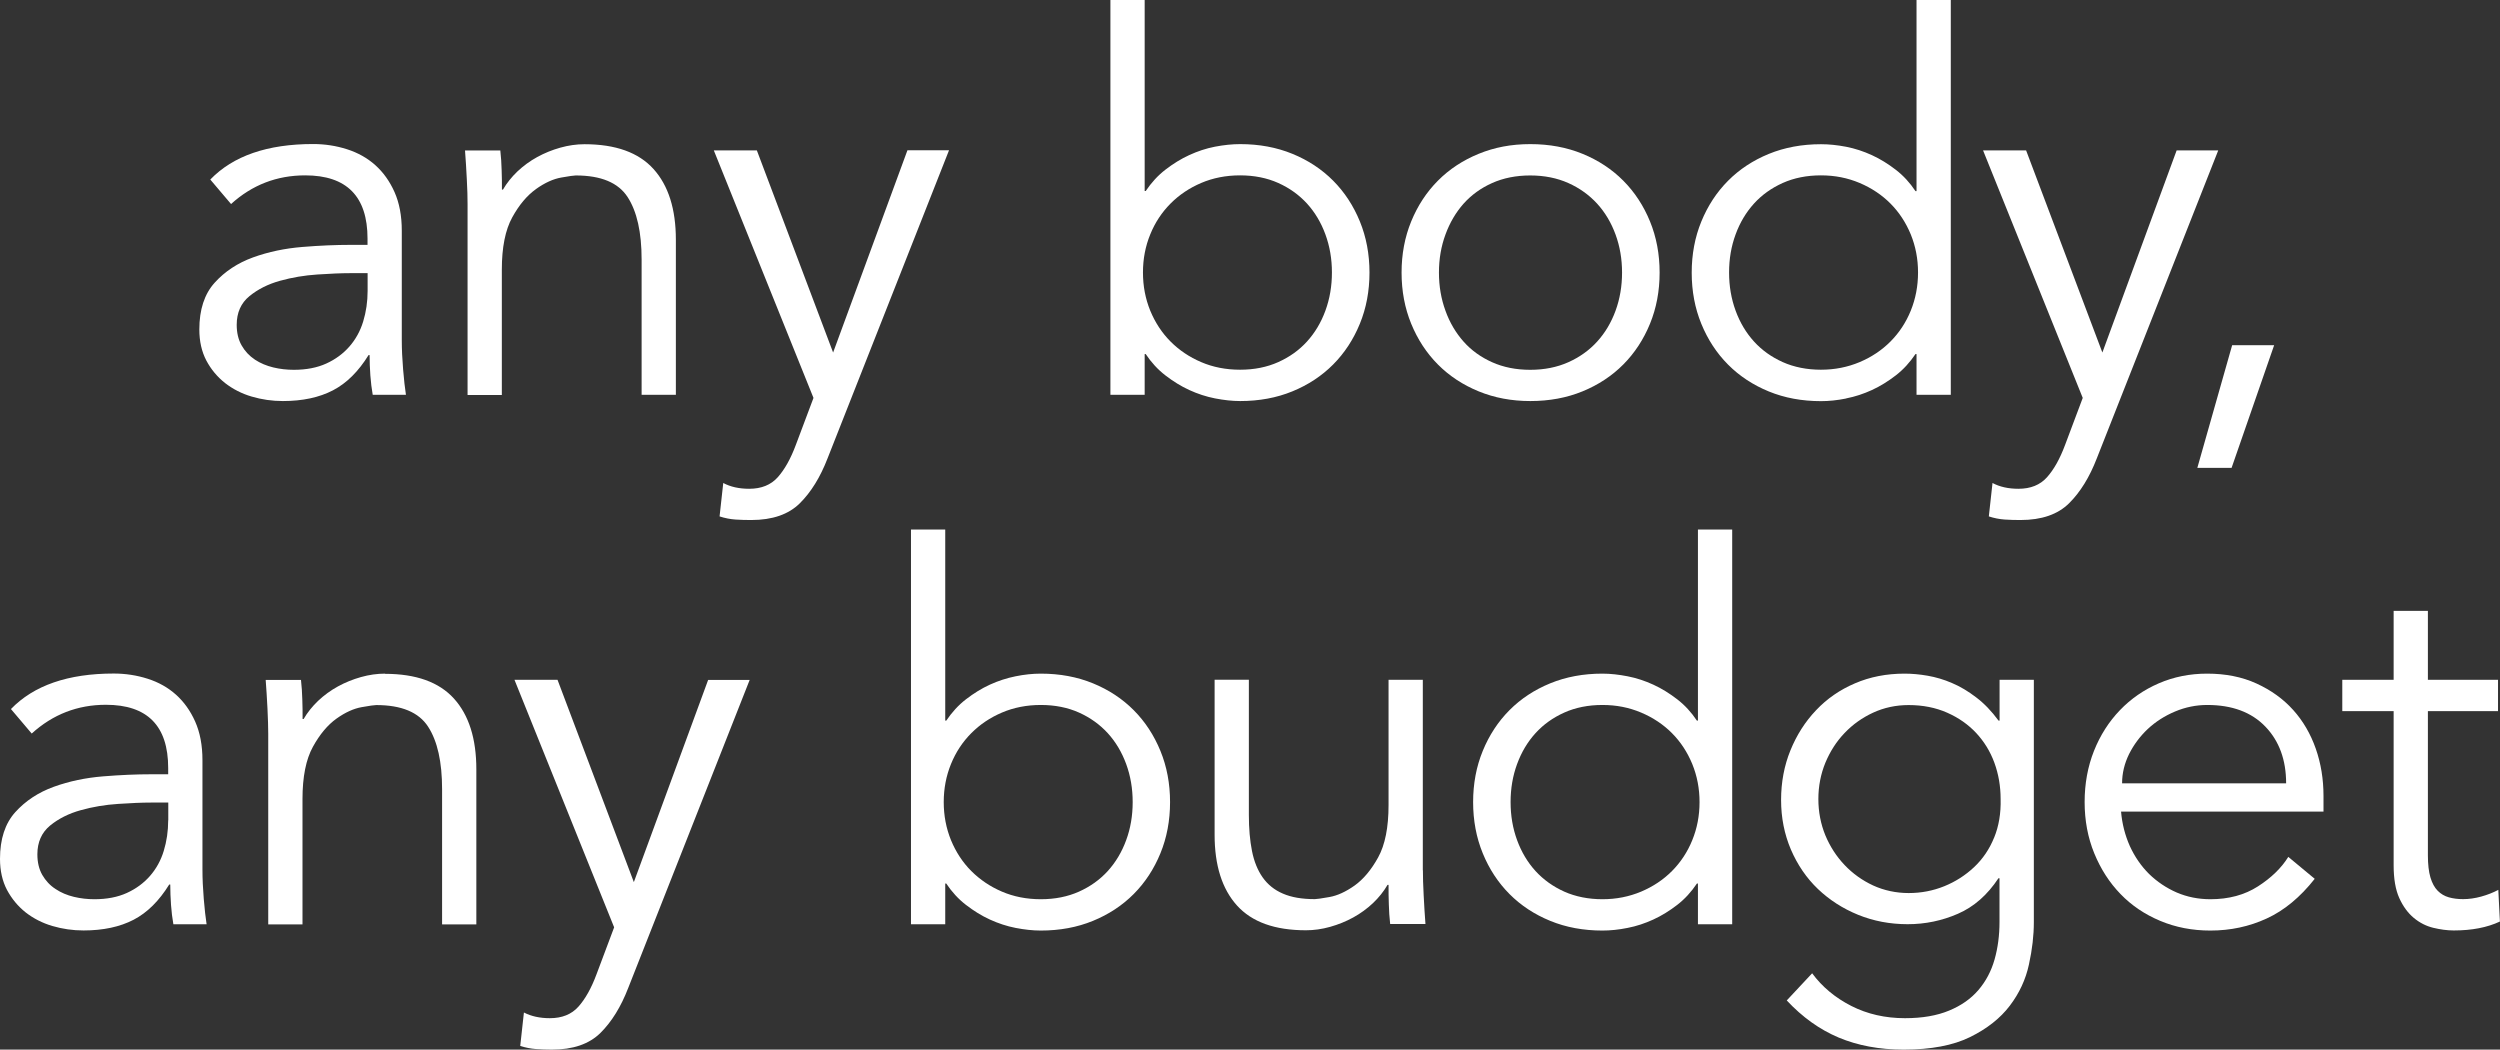 <svg width="262" height="110" viewBox="0 0 262 110" fill="none" xmlns="http://www.w3.org/2000/svg">
<rect x="0" y="0" width="262" height="110" fill="#333333" stroke="none"/>
<path d="M34.896 40.906C36.331 40.159 37.567 38.925 38.625 37.214H38.734C38.734 37.91 38.764 38.617 38.813 39.343C38.863 40.07 38.952 40.746 39.061 41.373H42.542C42.434 40.677 42.335 39.801 42.246 38.716C42.157 37.642 42.107 36.607 42.107 35.622V24.179C42.107 22.607 41.85 21.264 41.346 20.129C40.841 18.995 40.169 18.06 39.338 17.313C38.507 16.567 37.518 16.01 36.37 15.642C35.223 15.274 34.036 15.095 32.809 15.095C28.022 15.095 24.431 16.338 22.038 18.816L24.214 21.383C26.43 19.373 29.021 18.378 31.988 18.378C36.34 18.378 38.517 20.587 38.517 25.005V25.662H36.726C35.203 25.662 33.522 25.731 31.692 25.881C29.862 26.03 28.141 26.388 26.518 26.975C24.906 27.562 23.561 28.448 22.493 29.632C21.424 30.816 20.89 32.448 20.89 34.527C20.89 35.771 21.138 36.856 21.622 37.781C22.117 38.716 22.77 39.492 23.581 40.139C24.402 40.776 25.331 41.254 26.38 41.562C27.428 41.871 28.517 42.03 29.644 42.03C31.711 42.03 33.462 41.652 34.896 40.906ZM26.706 37.682C26.123 37.294 25.668 36.806 25.322 36.199C24.976 35.592 24.807 34.876 24.807 34.04C24.807 32.766 25.252 31.761 26.143 31.035C27.033 30.308 28.101 29.771 29.357 29.423C30.613 29.075 31.909 28.856 33.274 28.766C34.639 28.677 35.767 28.627 36.677 28.627H38.526V30.488C38.526 31.622 38.368 32.687 38.062 33.691C37.755 34.697 37.27 35.572 36.617 36.318C35.965 37.065 35.154 37.662 34.194 38.099C33.235 38.537 32.097 38.756 30.791 38.756C30.07 38.756 29.347 38.677 28.645 38.508C27.943 38.338 27.29 38.07 26.716 37.691L26.706 37.682Z" fill="white"/>
<path d="M56.172 19.811C57.102 19.154 57.973 18.756 58.813 18.607C59.644 18.458 60.159 18.388 60.337 18.388C62.988 18.388 64.798 19.144 65.777 20.657C66.756 22.169 67.241 24.348 67.241 27.194V41.373H70.831V25.124C70.831 21.91 70.05 19.443 68.487 17.711C66.924 15.98 64.511 15.114 61.257 15.114C60.426 15.114 59.575 15.234 58.724 15.473C57.874 15.711 57.063 16.04 56.301 16.458C55.539 16.876 54.847 17.383 54.234 17.96C53.621 18.547 53.106 19.184 52.711 19.871H52.602C52.602 19.174 52.602 18.497 52.572 17.821C52.552 17.144 52.513 16.458 52.434 15.771H48.734C48.803 16.716 48.873 17.721 48.922 18.786C48.982 19.841 49.001 20.716 49.001 21.413V41.393H52.592V28.259C52.592 25.92 52.958 24.099 53.68 22.786C54.402 21.473 55.233 20.488 56.153 19.831L56.172 19.811Z" fill="white"/>
<path d="M95.095 15.761L87.31 36.945L79.318 15.761H74.808L85.253 41.702L83.403 46.627C82.859 48.09 82.226 49.214 81.504 50.02C80.782 50.826 79.783 51.224 78.517 51.224C77.468 51.224 76.558 51.025 75.797 50.617L75.411 54.119C75.955 54.298 76.509 54.408 77.073 54.448C77.637 54.488 78.191 54.498 78.734 54.498C80.95 54.498 82.642 53.91 83.819 52.746C84.996 51.582 85.965 50.01 86.727 48.04L99.457 15.751H95.105L95.095 15.761Z" fill="white"/>
<path d="M129.971 42.03C131.969 42.03 133.789 41.691 135.441 41.015C137.093 40.338 138.517 39.403 139.714 38.199C140.911 36.995 141.841 35.572 142.513 33.93C143.186 32.289 143.522 30.497 143.522 28.567C143.522 26.637 143.186 24.846 142.513 23.204C141.841 21.562 140.911 20.139 139.714 18.935C138.517 17.731 137.093 16.796 135.441 16.119C133.789 15.443 131.969 15.104 129.971 15.104C129.14 15.104 128.26 15.194 127.33 15.373C126.401 15.552 125.51 15.851 124.64 16.249C123.769 16.647 122.939 17.164 122.137 17.781C121.336 18.398 120.654 19.154 120.07 20.02H119.961V0H116.371V41.373H119.961V37.105H120.07C120.654 37.98 121.336 38.726 122.137 39.343C122.939 39.96 123.769 40.478 124.64 40.876C125.51 41.274 126.41 41.572 127.33 41.751C128.25 41.93 129.131 42.03 129.971 42.03ZM122.672 35.791C121.762 34.876 121.059 33.801 120.545 32.557C120.04 31.313 119.783 29.99 119.783 28.557C119.783 27.124 120.04 25.801 120.545 24.567C121.049 23.323 121.762 22.249 122.672 21.333C123.582 20.418 124.65 19.701 125.886 19.174C127.123 18.647 128.478 18.378 129.961 18.378C131.445 18.378 132.78 18.647 133.957 19.174C135.135 19.701 136.143 20.428 136.974 21.333C137.805 22.249 138.448 23.323 138.903 24.567C139.358 25.811 139.586 27.134 139.586 28.557C139.586 29.98 139.358 31.313 138.903 32.557C138.448 33.801 137.805 34.876 136.974 35.791C136.143 36.706 135.135 37.423 133.957 37.95C132.78 38.478 131.445 38.746 129.961 38.746C128.478 38.746 127.113 38.478 125.886 37.95C124.65 37.423 123.582 36.706 122.672 35.791Z" fill="white"/>
<path d="M160.377 42.03C162.375 42.03 164.195 41.691 165.847 41.015C167.499 40.338 168.923 39.403 170.12 38.199C171.317 36.995 172.247 35.572 172.919 33.93C173.592 32.289 173.928 30.497 173.928 28.567C173.928 26.637 173.592 24.846 172.919 23.204C172.247 21.562 171.317 20.139 170.12 18.935C168.923 17.731 167.499 16.796 165.847 16.119C164.195 15.443 162.375 15.104 160.377 15.104C158.379 15.104 156.618 15.443 154.967 16.119C153.315 16.796 151.89 17.731 150.694 18.935C149.497 20.139 148.567 21.562 147.894 23.204C147.222 24.846 146.885 26.637 146.885 28.567C146.885 30.497 147.222 32.289 147.894 33.93C148.567 35.572 149.497 36.995 150.694 38.199C151.89 39.403 153.315 40.338 154.967 41.015C156.618 41.691 158.419 42.03 160.377 42.03ZM151.485 32.567C151.03 31.323 150.802 30 150.802 28.567C150.802 27.134 151.03 25.811 151.485 24.577C151.94 23.333 152.573 22.259 153.384 21.343C154.205 20.428 155.194 19.711 156.371 19.184C157.548 18.657 158.883 18.388 160.367 18.388C161.851 18.388 163.186 18.657 164.363 19.184C165.54 19.711 166.549 20.438 167.38 21.343C168.211 22.259 168.854 23.333 169.309 24.577C169.764 25.821 169.991 27.144 169.991 28.567C169.991 29.99 169.764 31.323 169.309 32.567C168.854 33.811 168.211 34.886 167.38 35.801C166.549 36.716 165.54 37.433 164.363 37.96C163.186 38.488 161.851 38.756 160.367 38.756C158.883 38.756 157.548 38.488 156.371 37.96C155.194 37.433 154.195 36.716 153.384 35.801C152.573 34.886 151.93 33.811 151.485 32.567Z" fill="white"/>
<path d="M193.483 41.751C194.413 41.572 195.303 41.274 196.174 40.876C197.044 40.478 197.875 39.96 198.676 39.343C199.477 38.726 200.16 37.97 200.743 37.105H200.852V41.373H204.443V0H200.852V20.03H200.743C200.16 19.154 199.477 18.408 198.676 17.791C197.875 17.174 197.044 16.657 196.174 16.259C195.303 15.861 194.403 15.562 193.483 15.383C192.553 15.204 191.683 15.114 190.842 15.114C188.844 15.114 187.024 15.453 185.372 16.129C183.721 16.806 182.296 17.741 181.099 18.945C179.902 20.149 178.973 21.572 178.3 23.214C177.627 24.856 177.291 26.647 177.291 28.577C177.291 30.508 177.627 32.298 178.3 33.94C178.973 35.582 179.902 37.005 181.099 38.209C182.296 39.413 183.721 40.348 185.372 41.025C187.024 41.702 188.844 42.04 190.842 42.04C191.673 42.04 192.553 41.95 193.483 41.761V41.751ZM183.819 35.791C182.989 34.876 182.346 33.801 181.891 32.557C181.436 31.313 181.208 29.99 181.208 28.557C181.208 27.124 181.436 25.801 181.891 24.567C182.346 23.323 182.989 22.249 183.819 21.333C184.65 20.418 185.659 19.701 186.836 19.174C188.013 18.647 189.349 18.378 190.832 18.378C192.316 18.378 193.632 18.647 194.888 19.174C196.134 19.701 197.222 20.428 198.122 21.333C199.032 22.249 199.734 23.323 200.249 24.567C200.753 25.811 201.01 27.134 201.01 28.557C201.01 29.98 200.753 31.313 200.249 32.557C199.744 33.801 199.032 34.876 198.122 35.791C197.212 36.706 196.134 37.423 194.888 37.95C193.632 38.478 192.286 38.746 190.832 38.746C189.378 38.746 188.013 38.478 186.836 37.95C185.659 37.423 184.65 36.706 183.819 35.791Z" fill="white"/>
<path d="M232.465 15.761H228.112L220.328 36.945L212.336 15.761H207.825L218.271 41.702L216.421 46.627C215.877 48.09 215.244 49.214 214.522 50.02C213.8 50.826 212.801 51.224 211.535 51.224C210.486 51.224 209.576 51.025 208.815 50.617L208.429 54.119C208.973 54.298 209.527 54.408 210.091 54.448C210.654 54.488 211.208 54.498 211.752 54.498C213.968 54.498 215.659 53.91 216.836 52.746C218.014 51.582 218.983 50.01 219.744 48.04L232.475 15.751L232.465 15.761Z" fill="white"/>
<path d="M233.869 49.035L238.33 36.179H233.929L230.279 49.035H233.869Z" fill="white"/>
<path d="M21.217 91.114V79.672C21.217 78.1 20.96 76.756 20.455 75.622C19.951 74.488 19.278 73.552 18.447 72.806C17.616 72.06 16.627 71.502 15.48 71.134C14.332 70.766 13.146 70.587 11.919 70.587C7.132 70.587 3.541 71.831 1.147 74.308L3.323 76.876C5.539 74.866 8.131 73.861 11.098 73.861C15.45 73.861 17.626 76.07 17.626 80.488V81.144H15.836C14.313 81.144 12.631 81.214 10.801 81.363C8.971 81.512 7.25 81.871 5.628 82.458C4.016 83.045 2.671 83.93 1.602 85.114C0.534 86.299 0 87.93 0 90.01C0 91.254 0.247 92.338 0.732 93.264C1.227 94.189 1.879 94.975 2.69 95.622C3.511 96.259 4.441 96.736 5.49 97.045C6.538 97.353 7.626 97.512 8.754 97.512C10.821 97.512 12.572 97.134 14.006 96.388C15.44 95.642 16.677 94.408 17.735 92.697H17.844C17.844 93.393 17.873 94.1 17.923 94.836C17.972 95.562 18.061 96.239 18.17 96.866H21.652C21.543 96.169 21.444 95.284 21.355 94.209C21.266 93.134 21.217 92.1 21.217 91.114ZM17.626 85.97C17.626 87.105 17.468 88.169 17.161 89.174C16.855 90.179 16.37 91.055 15.717 91.801C15.064 92.547 14.253 93.144 13.294 93.582C12.334 94.02 11.197 94.239 9.891 94.239C9.169 94.239 8.447 94.159 7.745 93.99C7.043 93.821 6.39 93.552 5.816 93.164C5.232 92.786 4.777 92.289 4.431 91.692C4.085 91.085 3.917 90.368 3.917 89.532C3.917 88.259 4.362 87.254 5.252 86.517C6.142 85.791 7.211 85.254 8.467 84.906C9.723 84.557 11.019 84.338 12.384 84.249C13.749 84.159 14.877 84.109 15.787 84.109H17.636V85.97H17.626Z" fill="white"/>
<path d="M40.366 70.597C39.535 70.597 38.685 70.716 37.834 70.955C36.983 71.194 36.172 71.522 35.411 71.94C34.649 72.358 33.957 72.866 33.343 73.443C32.73 74.03 32.216 74.667 31.82 75.353H31.711C31.711 74.657 31.711 73.98 31.682 73.303C31.662 72.627 31.622 71.94 31.543 71.254H27.844C27.913 72.199 27.982 73.204 28.032 74.269C28.081 75.333 28.111 76.199 28.111 76.895V96.876H31.701V83.741C31.701 81.403 32.068 79.582 32.79 78.269C33.512 76.955 34.343 75.97 35.262 75.313C36.182 74.657 37.063 74.259 37.903 74.109C38.734 73.96 39.249 73.891 39.427 73.891C42.078 73.891 43.888 74.647 44.867 76.159C45.846 77.672 46.331 79.851 46.331 82.697V96.876H49.921V80.627C49.921 77.413 49.14 74.945 47.577 73.214C46.014 71.483 43.601 70.617 40.346 70.617L40.366 70.597Z" fill="white"/>
<path d="M66.42 92.428L58.428 71.244H53.917L64.362 97.184L62.513 102.109C61.969 103.572 61.336 104.697 60.614 105.502C59.892 106.308 58.893 106.706 57.627 106.706C56.578 106.706 55.668 106.507 54.906 106.109L54.521 109.612C55.065 109.791 55.619 109.9 56.182 109.94C56.746 109.98 57.3 110 57.844 110C60.06 110 61.751 109.413 62.928 108.249C64.105 107.085 65.075 105.512 65.836 103.542L78.566 71.254H74.214L66.43 92.438L66.42 92.428Z" fill="white"/>
<path d="M118.814 74.428C117.617 73.224 116.193 72.289 114.541 71.612C112.889 70.935 111.069 70.597 109.071 70.597C108.24 70.597 107.36 70.687 106.43 70.876C105.5 71.065 104.61 71.353 103.74 71.751C102.869 72.149 102.038 72.667 101.237 73.284C100.436 73.9 99.754 74.657 99.17 75.522H99.061V55.492H95.471V96.866H99.061V92.597H99.17C99.754 93.473 100.436 94.219 101.237 94.836C102.038 95.453 102.869 95.97 103.74 96.368C104.61 96.766 105.51 97.065 106.43 97.244C107.36 97.423 108.23 97.522 109.071 97.522C111.069 97.522 112.889 97.184 114.541 96.507C116.193 95.831 117.617 94.895 118.814 93.692C120.011 92.488 120.941 91.065 121.613 89.423C122.286 87.781 122.622 85.99 122.622 84.06C122.622 82.129 122.286 80.338 121.613 78.697C120.941 77.055 120.011 75.632 118.814 74.428ZM118.023 88.05C117.568 89.293 116.925 90.368 116.094 91.284C115.263 92.199 114.254 92.915 113.077 93.443C111.9 93.97 110.565 94.239 109.081 94.239C107.597 94.239 106.232 93.97 105.006 93.443C103.769 92.915 102.701 92.189 101.791 91.284C100.881 90.368 100.179 89.293 99.664 88.05C99.16 86.806 98.903 85.483 98.903 84.06C98.903 82.637 99.16 81.303 99.664 80.07C100.169 78.826 100.881 77.751 101.791 76.836C102.701 75.92 103.769 75.204 105.006 74.677C106.242 74.149 107.597 73.881 109.081 73.881C110.565 73.881 111.9 74.149 113.077 74.677C114.254 75.204 115.263 75.93 116.094 76.836C116.925 77.751 117.568 78.826 118.023 80.07C118.478 81.313 118.705 82.637 118.705 84.06C118.705 85.483 118.478 86.816 118.023 88.05Z" fill="white"/>
<path d="M149.111 91.224V71.244H145.52V84.378C145.52 86.716 145.154 88.537 144.432 89.851C143.71 91.164 142.879 92.149 141.96 92.806C141.03 93.463 140.159 93.861 139.319 94.01C138.488 94.159 137.973 94.229 137.795 94.229C136.45 94.229 135.342 94.04 134.452 93.652C133.562 93.274 132.86 92.706 132.325 91.95C131.801 91.204 131.425 90.279 131.208 89.184C130.99 88.09 130.881 86.826 130.881 85.413V71.234H127.291V87.483C127.291 90.697 128.072 93.164 129.635 94.895C131.198 96.627 133.601 97.493 136.866 97.493C137.696 97.493 138.547 97.373 139.398 97.134C140.248 96.895 141.059 96.567 141.821 96.149C142.583 95.731 143.275 95.224 143.888 94.647C144.502 94.06 145.016 93.423 145.412 92.736H145.52C145.52 93.433 145.52 94.109 145.55 94.786C145.57 95.463 145.609 96.149 145.689 96.836H149.388C149.319 95.891 149.249 94.885 149.2 93.821C149.141 92.766 149.121 91.891 149.121 91.194L149.111 91.224Z" fill="white"/>
<path d="M177.944 75.522H177.835C177.252 74.647 176.569 73.9 175.768 73.284C174.967 72.667 174.136 72.149 173.265 71.751C172.395 71.353 171.495 71.055 170.575 70.876C169.655 70.697 168.775 70.597 167.934 70.597C165.936 70.597 164.116 70.935 162.464 71.612C160.812 72.289 159.388 73.224 158.191 74.428C156.994 75.632 156.064 77.055 155.392 78.697C154.719 80.338 154.383 82.129 154.383 84.06C154.383 85.99 154.719 87.781 155.392 89.423C156.064 91.065 156.994 92.488 158.191 93.692C159.388 94.895 160.812 95.831 162.464 96.507C164.116 97.184 165.936 97.522 167.934 97.522C168.765 97.522 169.645 97.433 170.575 97.244C171.505 97.065 172.395 96.766 173.265 96.368C174.136 95.97 174.967 95.453 175.768 94.836C176.569 94.219 177.252 93.463 177.835 92.597H177.944V96.866H181.534V55.492H177.944V75.522ZM177.35 88.05C176.846 89.293 176.134 90.368 175.224 91.284C174.314 92.199 173.236 92.915 171.989 93.443C170.733 93.97 169.388 94.239 167.934 94.239C166.48 94.239 165.115 93.97 163.938 93.443C162.761 92.915 161.752 92.189 160.921 91.284C160.09 90.368 159.447 89.293 158.992 88.05C158.537 86.806 158.31 85.483 158.31 84.06C158.31 82.637 158.537 81.303 158.992 80.07C159.447 78.826 160.09 77.751 160.921 76.836C161.752 75.92 162.761 75.204 163.938 74.677C165.115 74.149 166.45 73.881 167.934 73.881C169.418 73.881 170.733 74.149 171.989 74.677C173.236 75.204 174.324 75.93 175.224 76.836C176.134 77.751 176.836 78.826 177.35 80.07C177.855 81.313 178.112 82.637 178.112 84.06C178.112 85.483 177.855 86.816 177.35 88.05Z" fill="white"/>
<path d="M209.556 75.522H209.448C208.726 74.537 207.944 73.721 207.103 73.085C206.273 72.448 205.422 71.94 204.571 71.582C203.721 71.214 202.87 70.965 202.019 70.816C201.169 70.667 200.358 70.597 199.596 70.597C197.707 70.597 195.976 70.935 194.403 71.612C192.82 72.288 191.465 73.224 190.328 74.428C189.18 75.632 188.29 77.035 187.637 78.637C186.985 80.239 186.658 81.98 186.658 83.841C186.658 85.701 187.004 87.433 187.687 89.035C188.379 90.637 189.319 92.02 190.516 93.164C191.713 94.308 193.117 95.214 194.729 95.871C196.342 96.527 198.073 96.856 199.922 96.856C201.772 96.856 203.533 96.488 205.194 95.761C206.866 95.035 208.28 93.791 209.438 92.04H209.547V96.637C209.547 98.02 209.378 99.323 209.032 100.547C208.686 101.771 208.122 102.836 207.341 103.751C206.559 104.667 205.541 105.383 204.265 105.91C202.999 106.438 201.456 106.706 199.645 106.706C197.578 106.706 195.699 106.279 194.017 105.423C192.336 104.567 190.961 103.423 189.912 102L187.252 104.846C188.884 106.597 190.694 107.891 192.692 108.736C194.69 109.572 196.955 110 199.497 110C202.366 110 204.68 109.562 206.46 108.687C208.241 107.811 209.626 106.716 210.625 105.403C211.624 104.09 212.296 102.647 212.633 101.075C212.979 99.502 213.147 98.03 213.147 96.637V71.244H209.556V75.522ZM208.983 87.781C208.498 88.985 207.796 90.02 206.886 90.876C205.976 91.731 204.937 92.398 203.76 92.876C202.583 93.353 201.337 93.592 200.031 93.592C198.726 93.592 197.45 93.323 196.302 92.796C195.165 92.269 194.166 91.552 193.315 90.657C192.464 89.761 191.792 88.726 191.297 87.542C190.812 86.358 190.565 85.085 190.565 83.741C190.565 82.398 190.812 81.124 191.297 79.94C191.792 78.756 192.454 77.711 193.315 76.816C194.166 75.92 195.165 75.214 196.302 74.687C197.45 74.159 198.686 73.891 200.031 73.891C201.515 73.891 202.86 74.159 204.057 74.687C205.254 75.214 206.273 75.93 207.103 76.816C207.934 77.711 208.577 78.746 209.012 79.94C209.448 81.134 209.665 82.398 209.665 83.741C209.705 85.234 209.477 86.587 208.983 87.791V87.781Z" fill="white"/>
<path d="M240.318 74.398C239.29 73.254 238.004 72.328 236.481 71.632C234.957 70.935 233.236 70.597 231.307 70.597C229.497 70.597 227.806 70.935 226.243 71.612C224.68 72.288 223.325 73.224 222.168 74.428C221.011 75.632 220.101 77.055 219.448 78.697C218.795 80.338 218.469 82.129 218.469 84.06C218.469 85.99 218.805 87.781 219.477 89.423C220.15 91.065 221.06 92.488 222.227 93.692C223.385 94.895 224.779 95.831 226.391 96.507C228.004 97.184 229.755 97.522 231.644 97.522C233.751 97.522 235.719 97.105 237.549 96.259C239.379 95.423 241.06 94.03 242.583 92.1L239.814 89.801C239.092 90.965 238.024 92 236.629 92.895C235.234 93.791 233.573 94.239 231.654 94.239C230.388 94.239 229.201 94 228.113 93.532C227.025 93.055 226.065 92.408 225.224 91.592C224.393 90.766 223.721 89.791 223.206 88.667C222.702 87.532 222.395 86.328 222.287 85.055H243.503V83.413C243.503 81.662 243.236 80.01 242.692 78.458C242.148 76.906 241.357 75.552 240.328 74.408L240.318 74.398ZM222.395 82.09C222.395 81.035 222.643 80.01 223.127 79.025C223.622 78.04 224.275 77.164 225.086 76.398C225.907 75.632 226.856 75.025 227.944 74.567C229.032 74.109 230.16 73.881 231.317 73.881C233.929 73.881 235.956 74.637 237.41 76.149C238.864 77.662 239.586 79.642 239.586 82.09H222.395Z" fill="white"/>
<path d="M261.832 93.254C261.288 93.542 260.684 93.781 260.032 93.96C259.379 94.139 258.746 94.229 258.133 94.229C257.588 94.229 257.094 94.169 256.639 94.04C256.184 93.91 255.798 93.682 255.472 93.353C255.145 93.025 254.888 92.557 254.71 91.96C254.532 91.363 254.443 90.587 254.443 89.632V74.527H261.792V71.244H254.443V64.02H250.853V71.244H245.472V74.527H250.853V90.677C250.853 92.1 251.05 93.244 251.446 94.119C251.842 94.995 252.356 95.692 252.969 96.199C253.583 96.707 254.265 97.055 255.007 97.234C255.749 97.413 256.471 97.512 257.153 97.512C259.042 97.512 260.655 97.204 261.99 96.577L261.822 93.244L261.832 93.254Z" fill="white"/>
</svg>
